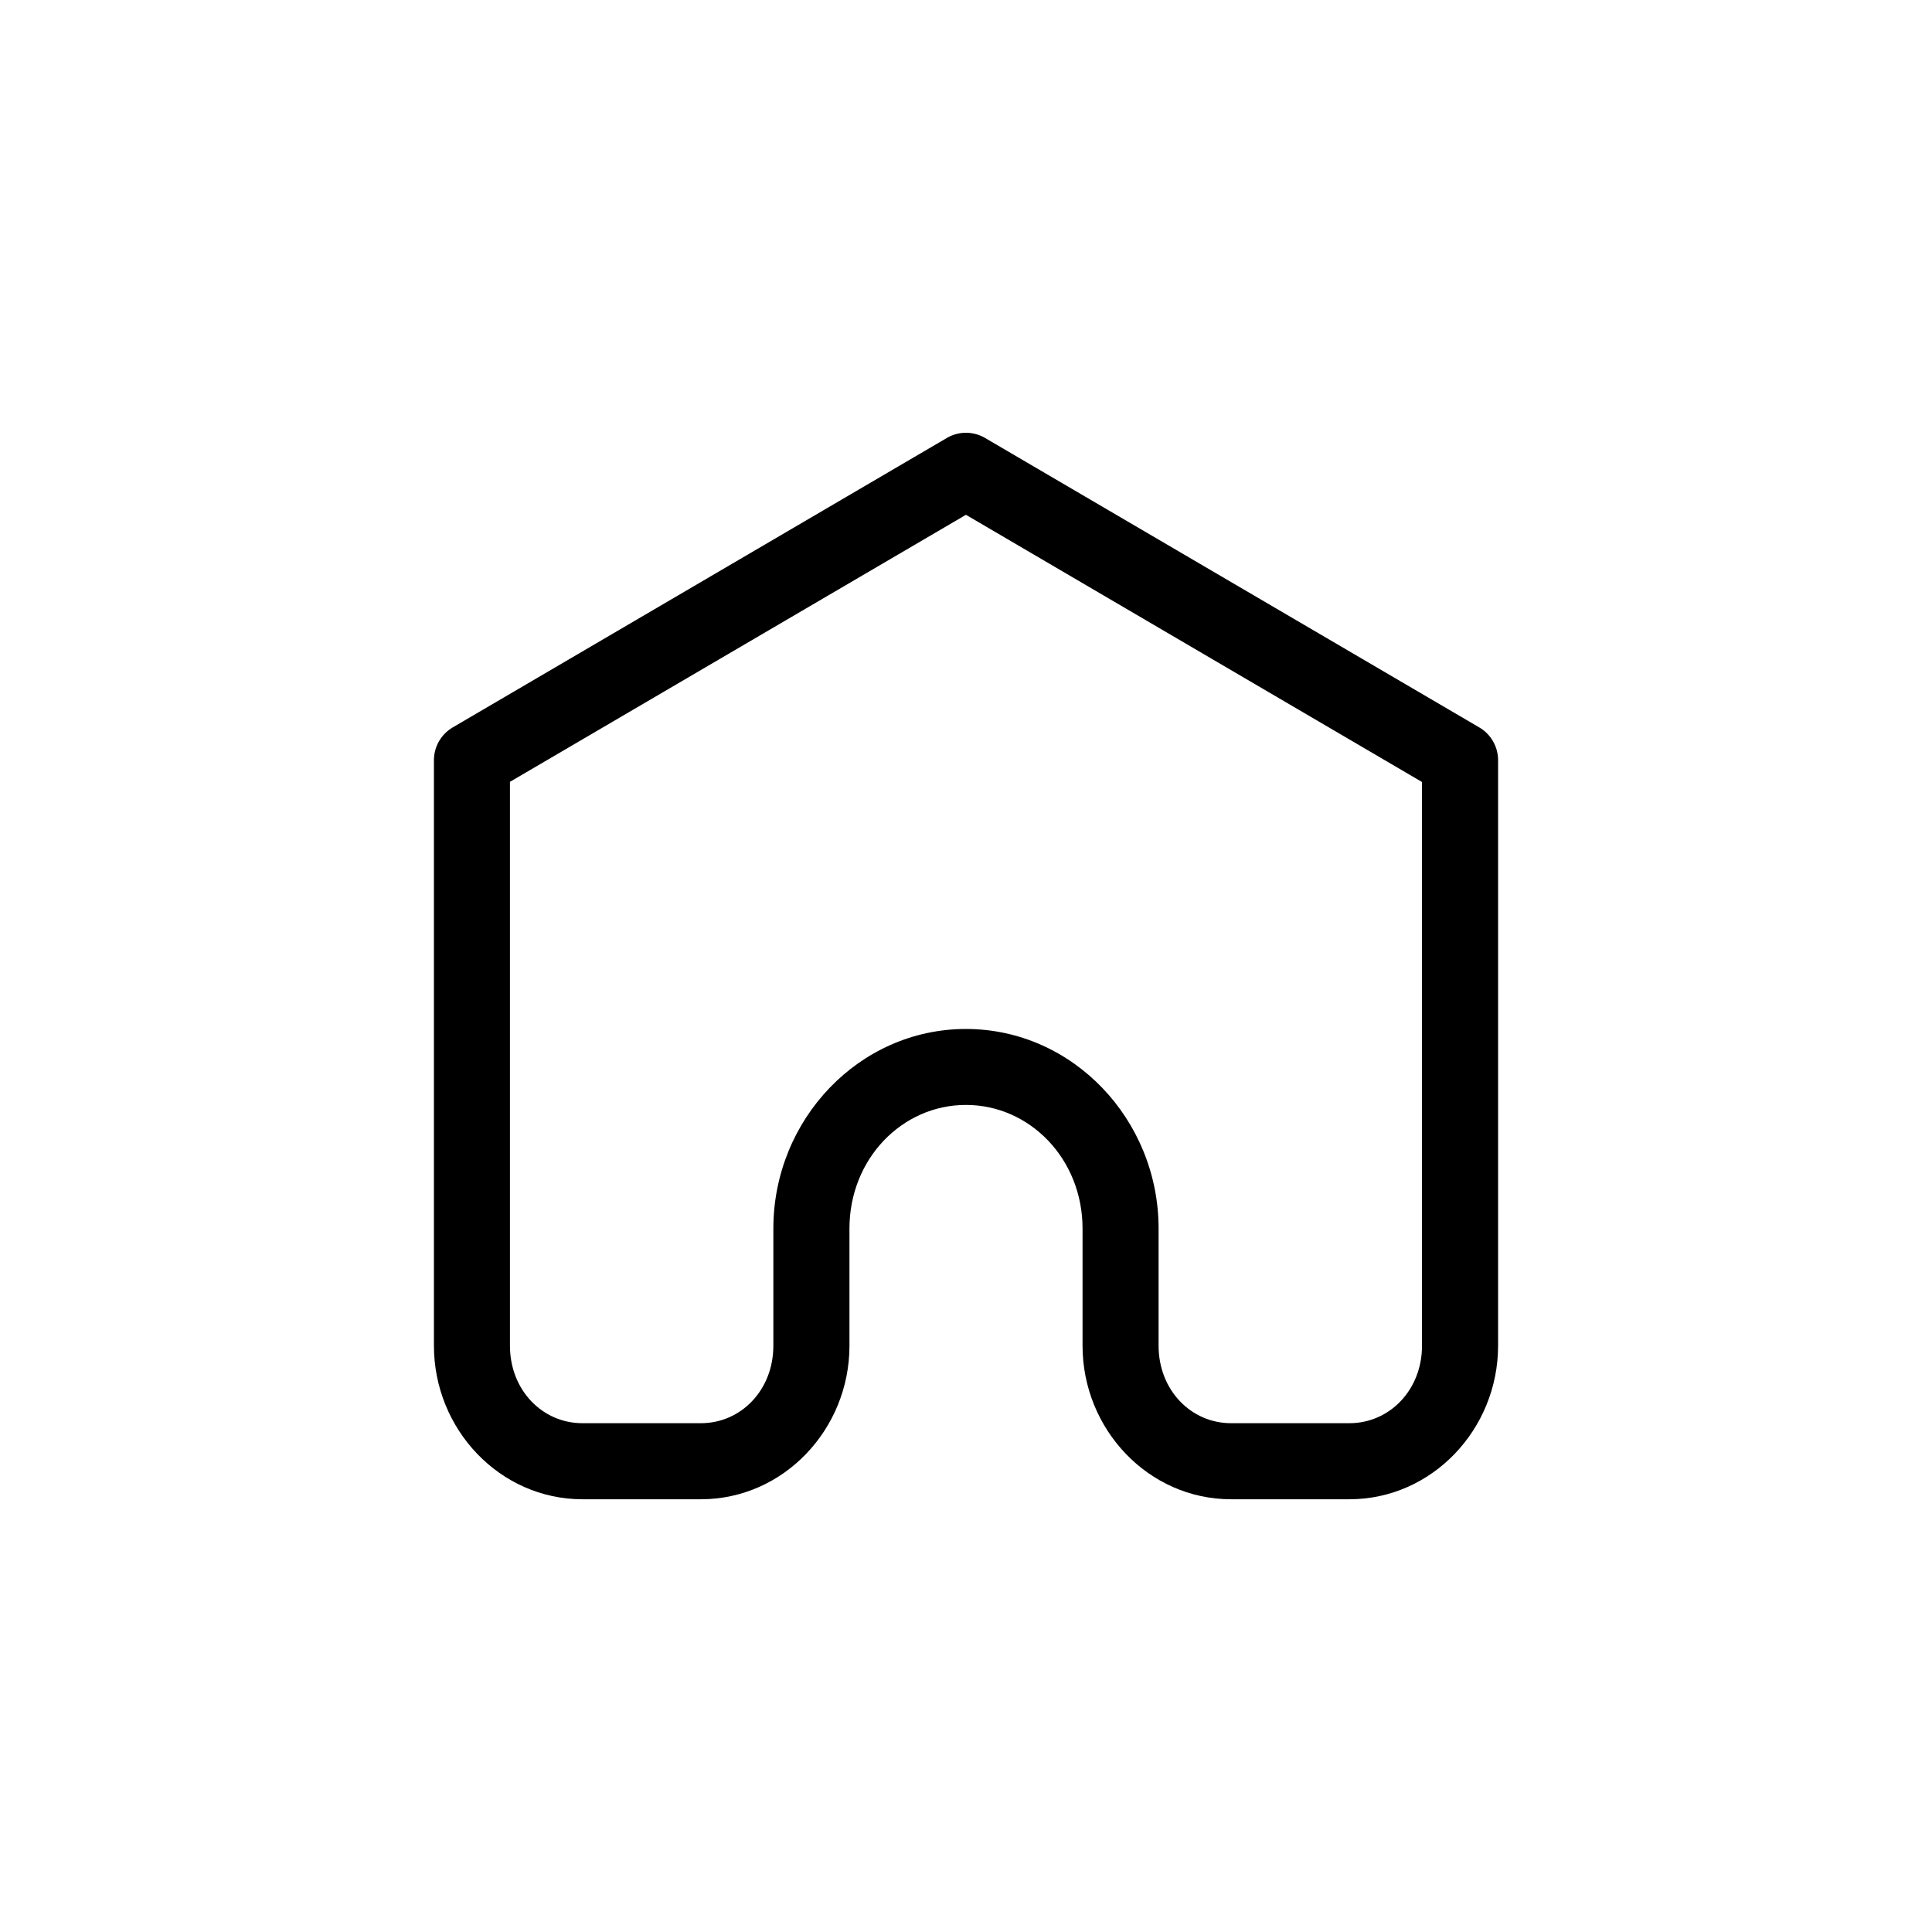 <?xml version="1.0" encoding="UTF-8"?>
<!-- Uploaded to: SVG Repo, www.svgrepo.com, Generator: SVG Repo Mixer Tools -->
<svg fill="#000000" width="800px" height="800px" version="1.1" viewBox="144 144 512 512" xmlns="http://www.w3.org/2000/svg">
 <path d="m400.29 258.69c-0.34-0.012-0.676-0.004-1.016 0.02-1.547 0.117-3.051 0.586-4.387 1.379l-130.91 76.684h-0.004c-3.074 1.805-4.969 5.102-4.977 8.668v155.19c0 22.137 17.461 40.688 39.34 40.688h31.43c21.879 0 39.352-18.551 39.352-40.688l-0.004-31.047c0-18.449 13.941-32.766 30.867-32.766 16.926 0 30.906 14.316 30.906 32.766v31.047c0 22.137 17.461 40.688 39.34 40.688h31.391c21.879 0 39.391-18.551 39.391-40.688v-155.19h0.004c-0.012-3.57-1.91-6.867-4.992-8.668l-130.94-76.691v-0.004c-1.453-0.855-3.102-1.332-4.789-1.387zm-0.305 21.738 120.86 70.809v149.39c0 11.793-8.66 20.535-19.227 20.535h-31.391c-10.566 0-19.188-8.742-19.188-20.535v-31.047c0-28.863-22.742-52.891-51.059-52.891-28.316 0-51.031 24.023-51.031 52.891v31.047c0 11.793-8.621 20.535-19.188 20.535h-31.43c-10.566 0-19.188-8.742-19.188-20.535v-149.43z"/>
</svg>